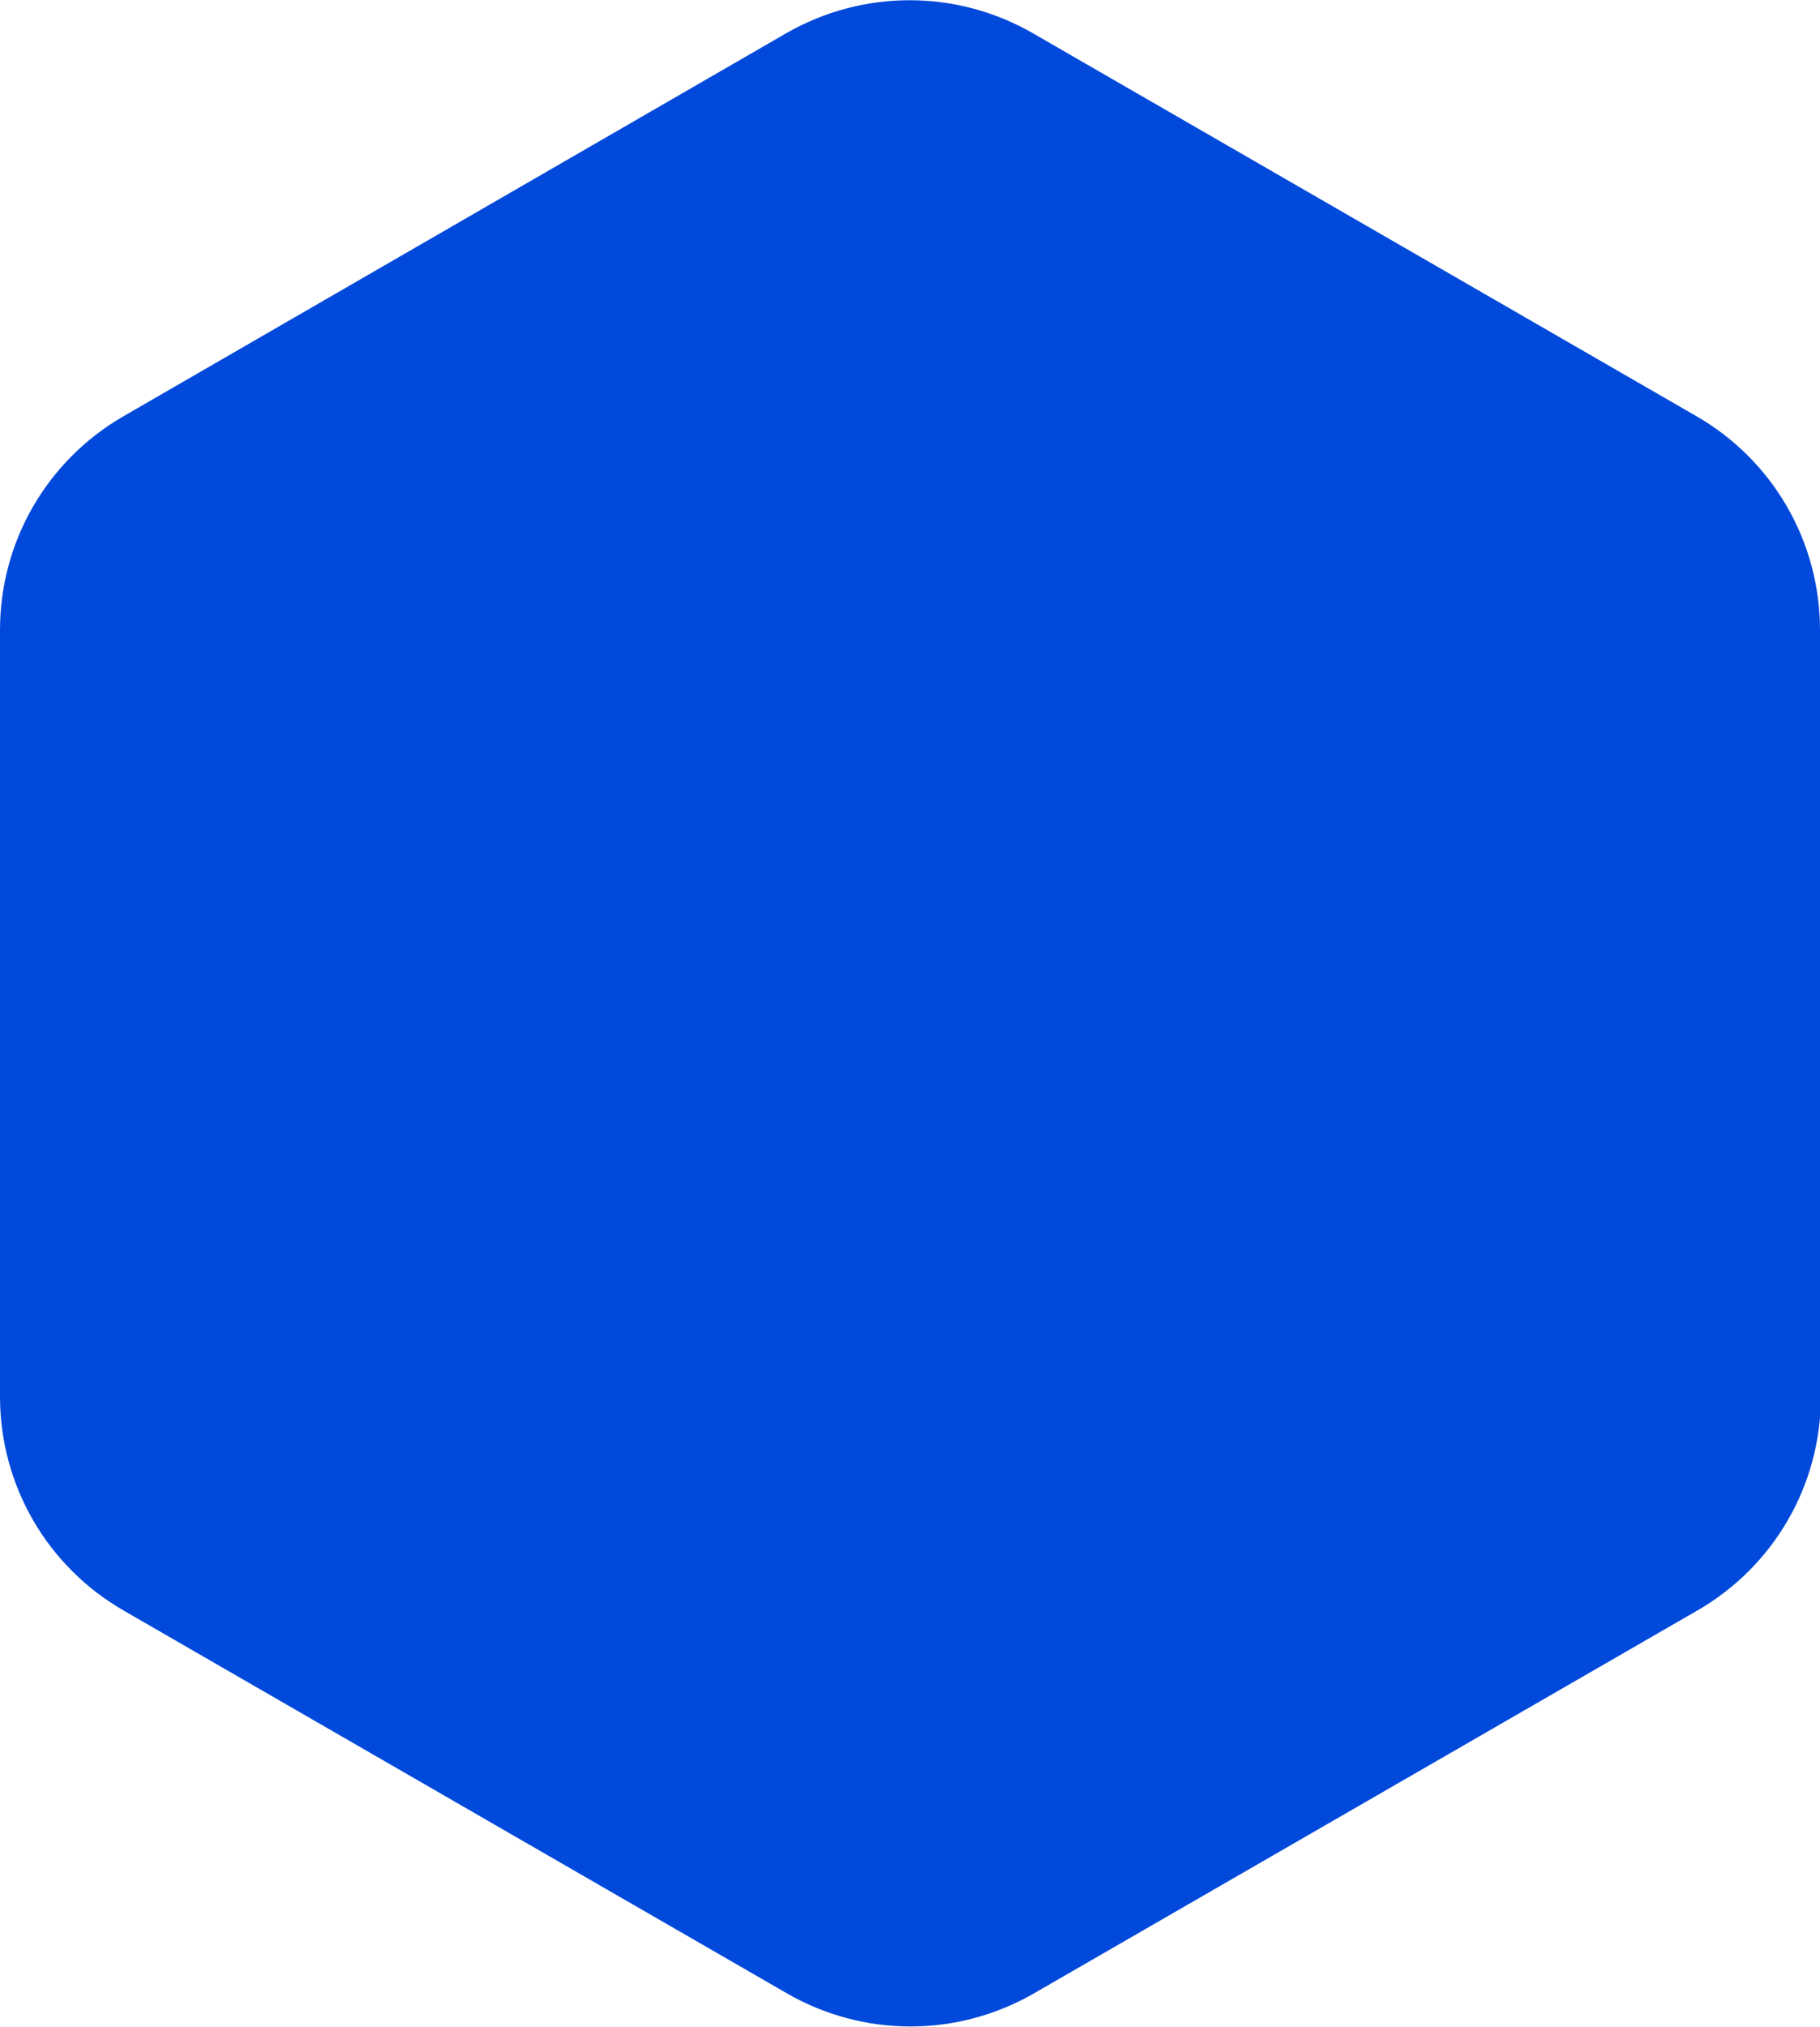 <?xml version="1.0" encoding="UTF-8"?> <svg xmlns="http://www.w3.org/2000/svg" id="Warstwa_2" data-name="Warstwa 2" viewBox="0 0 20.17 22.45"><defs><style> .cls-1 { fill: #0049db; } </style></defs><g id="Warstwa_1-2" data-name="Warstwa 1"><path class="cls-1" d="M20.17,15.47V6.98c0-.98-.52-1.88-1.37-2.37L11.45.37c-.85-.49-1.89-.49-2.74,0L1.37,4.61c-.85.49-1.37,1.39-1.37,2.37v8.49c0,.98.52,1.88,1.37,2.37l7.35,4.24c.85.49,1.89.49,2.74,0l7.35-4.24c.85-.49,1.37-1.39,1.37-2.37Z"></path></g></svg> 